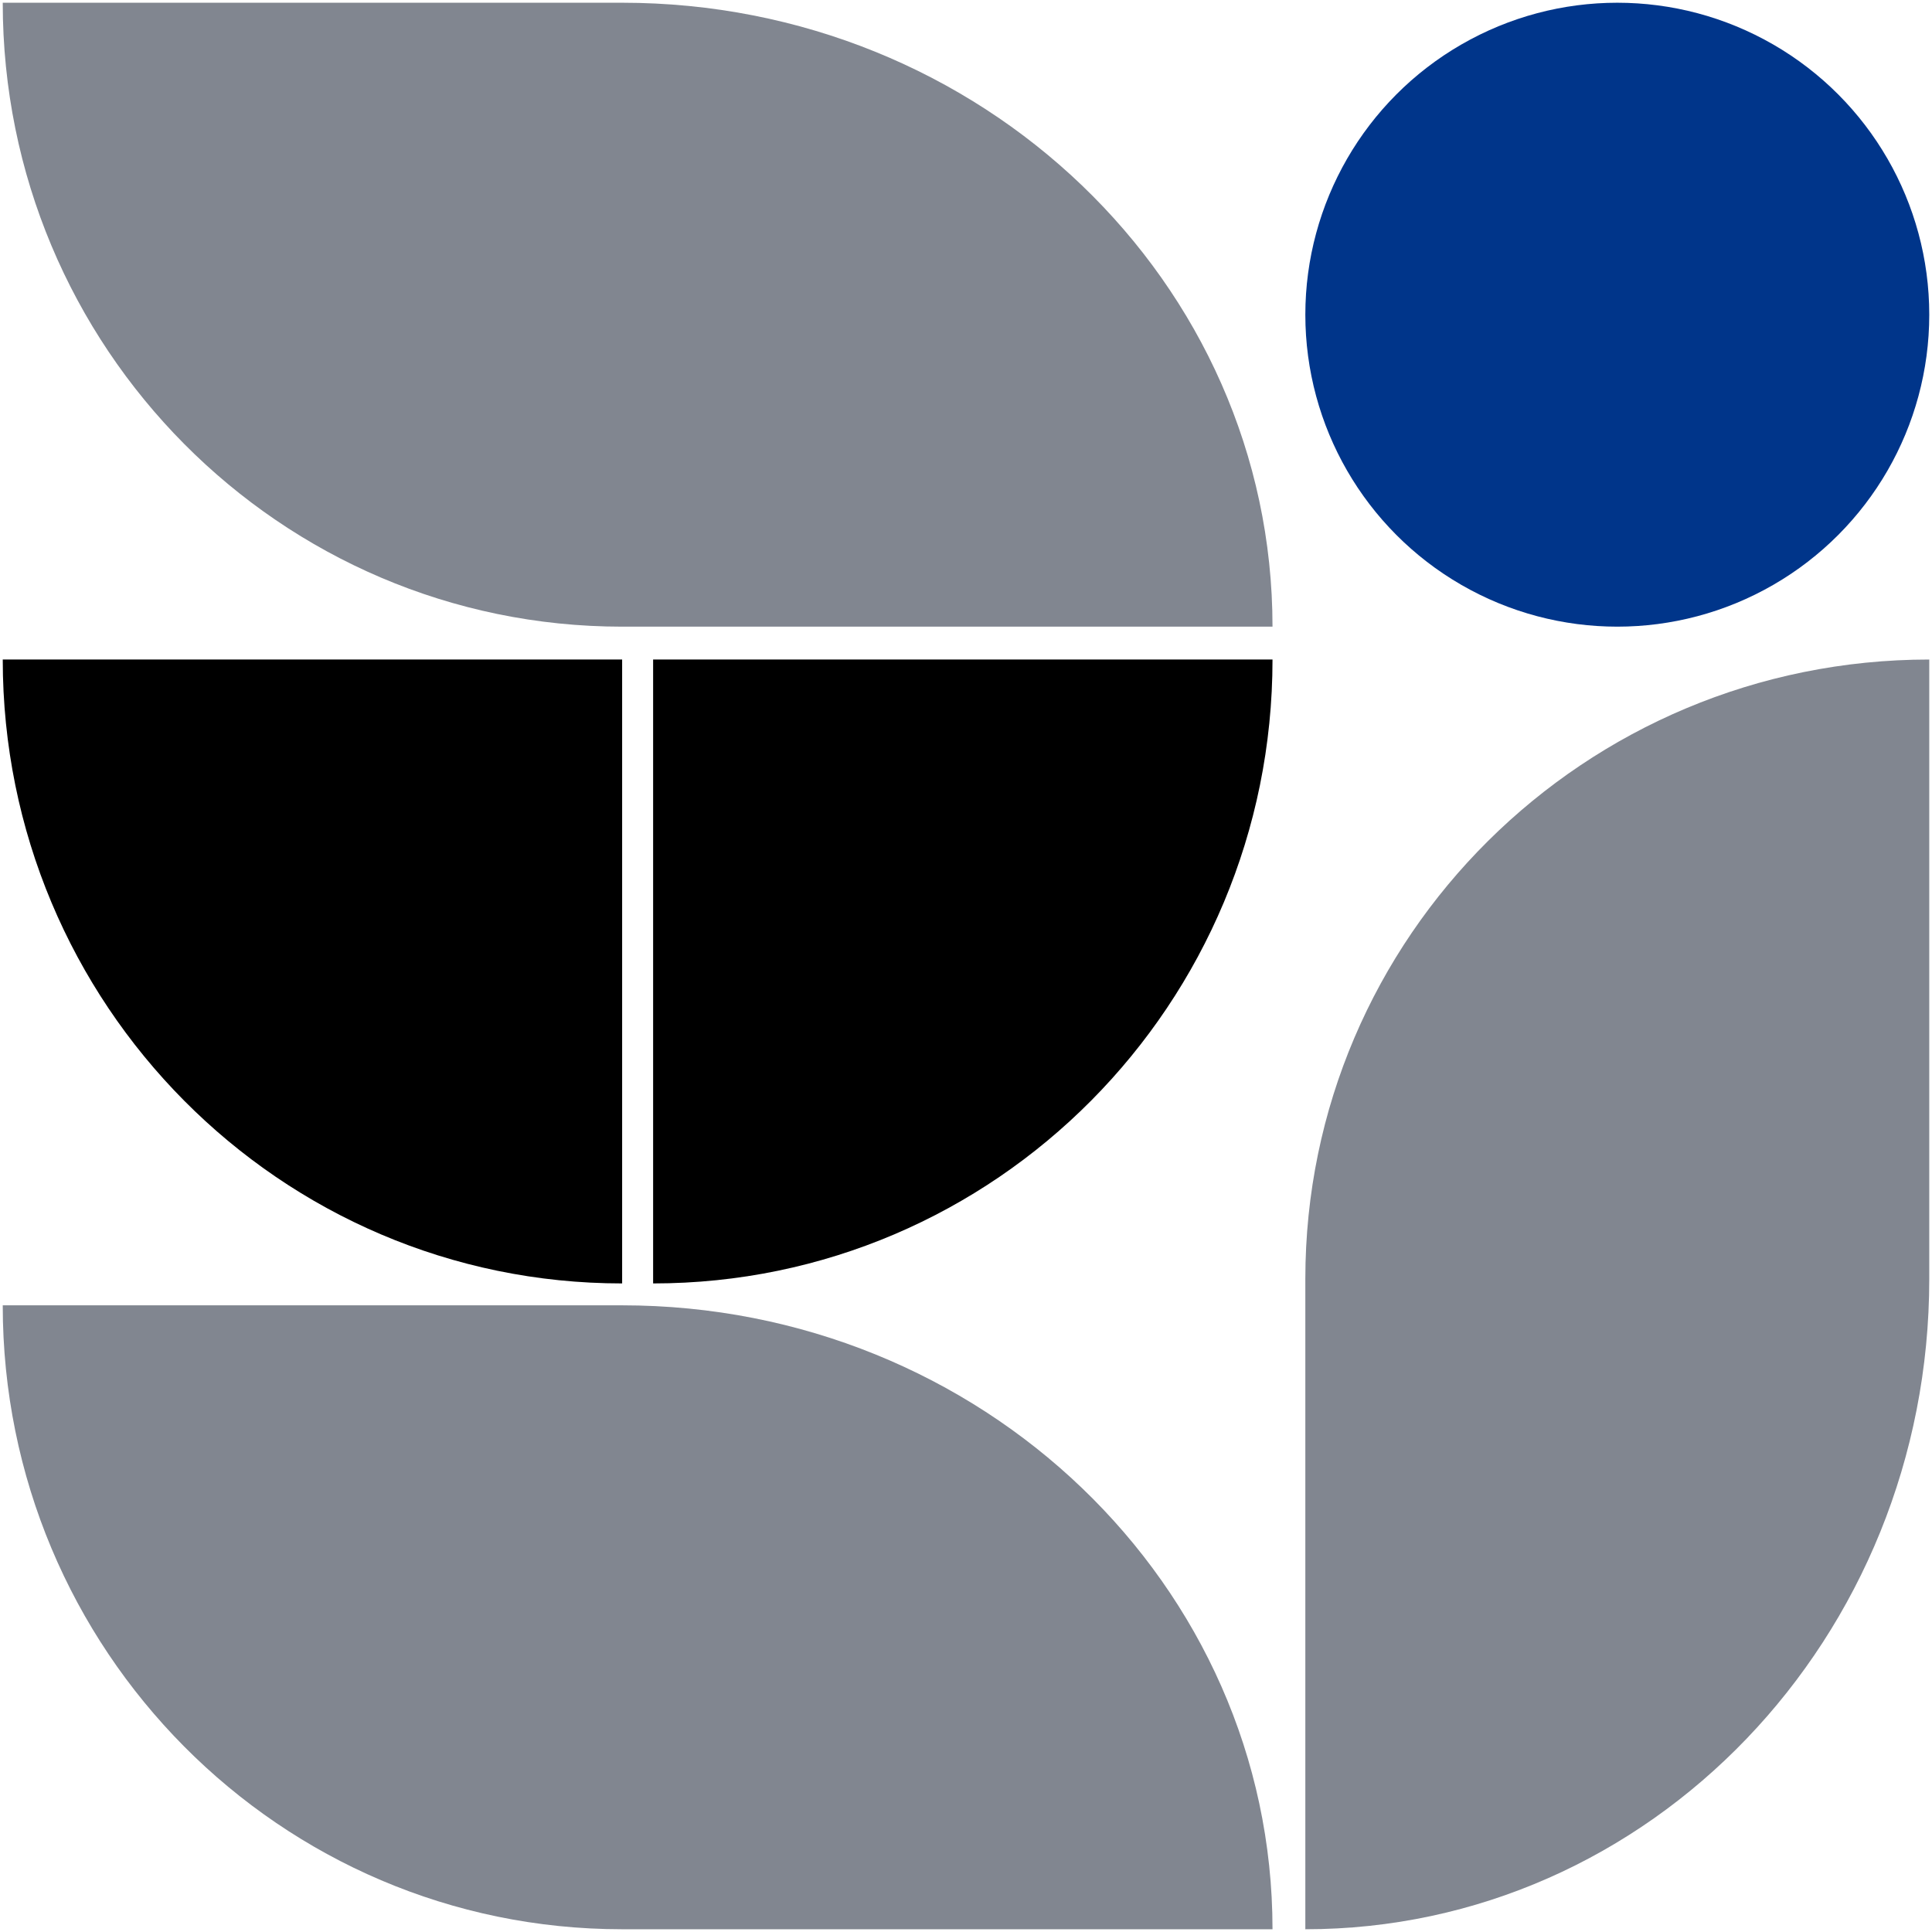 <svg xmlns="http://www.w3.org/2000/svg" xmlns:xlink="http://www.w3.org/1999/xlink" width="353.001" height="352.999" viewBox="0 0 353.001 352.999"><defs><clipPath id="a"><rect width="113.171" height="114" stroke="rgba(0,0,0,0)" stroke-miterlimit="10" stroke-width="1"/></clipPath></defs><g transform="translate(-991.499 -4278.501)"><circle cx="57" cy="57" r="57" transform="translate(1230 4279)" fill="#00358a"/><g transform="translate(1105.172 4513) rotate(180)"><g transform="translate(0)" clip-path="url(#a)"><path d="M0,0V114H113.171C113.171,51.038,62.5,0,0,0" transform="translate(0 0)" stroke="rgba(0,0,0,0)" stroke-miterlimit="10" stroke-width="1"/></g></g><g transform="translate(1110.832 4399)"><g transform="translate(0)" clip-path="url(#a)"><path d="M0,114V0H113.171C113.171,62.962,62.5,114,0,114" stroke="rgba(0,0,0,0)" stroke-miterlimit="10" stroke-width="1"/></g></g><path d="M-14364.828-10155v-114c65.628,0,118.83,51.036,118.83,114ZM-14478-10269h113.173v114C-14427.332-10155-14478-10206.038-14478-10269Z" transform="translate(15470 14786)" fill="#818690" stroke="rgba(0,0,0,0)" stroke-miterlimit="10" stroke-width="1"/><path d="M-14364.828-10155v-114c65.628,0,118.83,51.036,118.83,114ZM-14478-10269h113.173v114C-14427.332-10155-14478-10206.038-14478-10269Z" transform="translate(15470 14548)" fill="#818690" stroke="rgba(0,0,0,0)" stroke-miterlimit="10" stroke-width="1"/><path d="M-14478-10155.826h114c0,65.624-51.039,118.826-114,118.826Zm0,0c0-62.5,51.04-113.169,114-113.169v113.169Z" transform="translate(15708 14668)" fill="#818690" stroke="rgba(0,0,0,0)" stroke-miterlimit="10" stroke-width="1"/></g></svg>